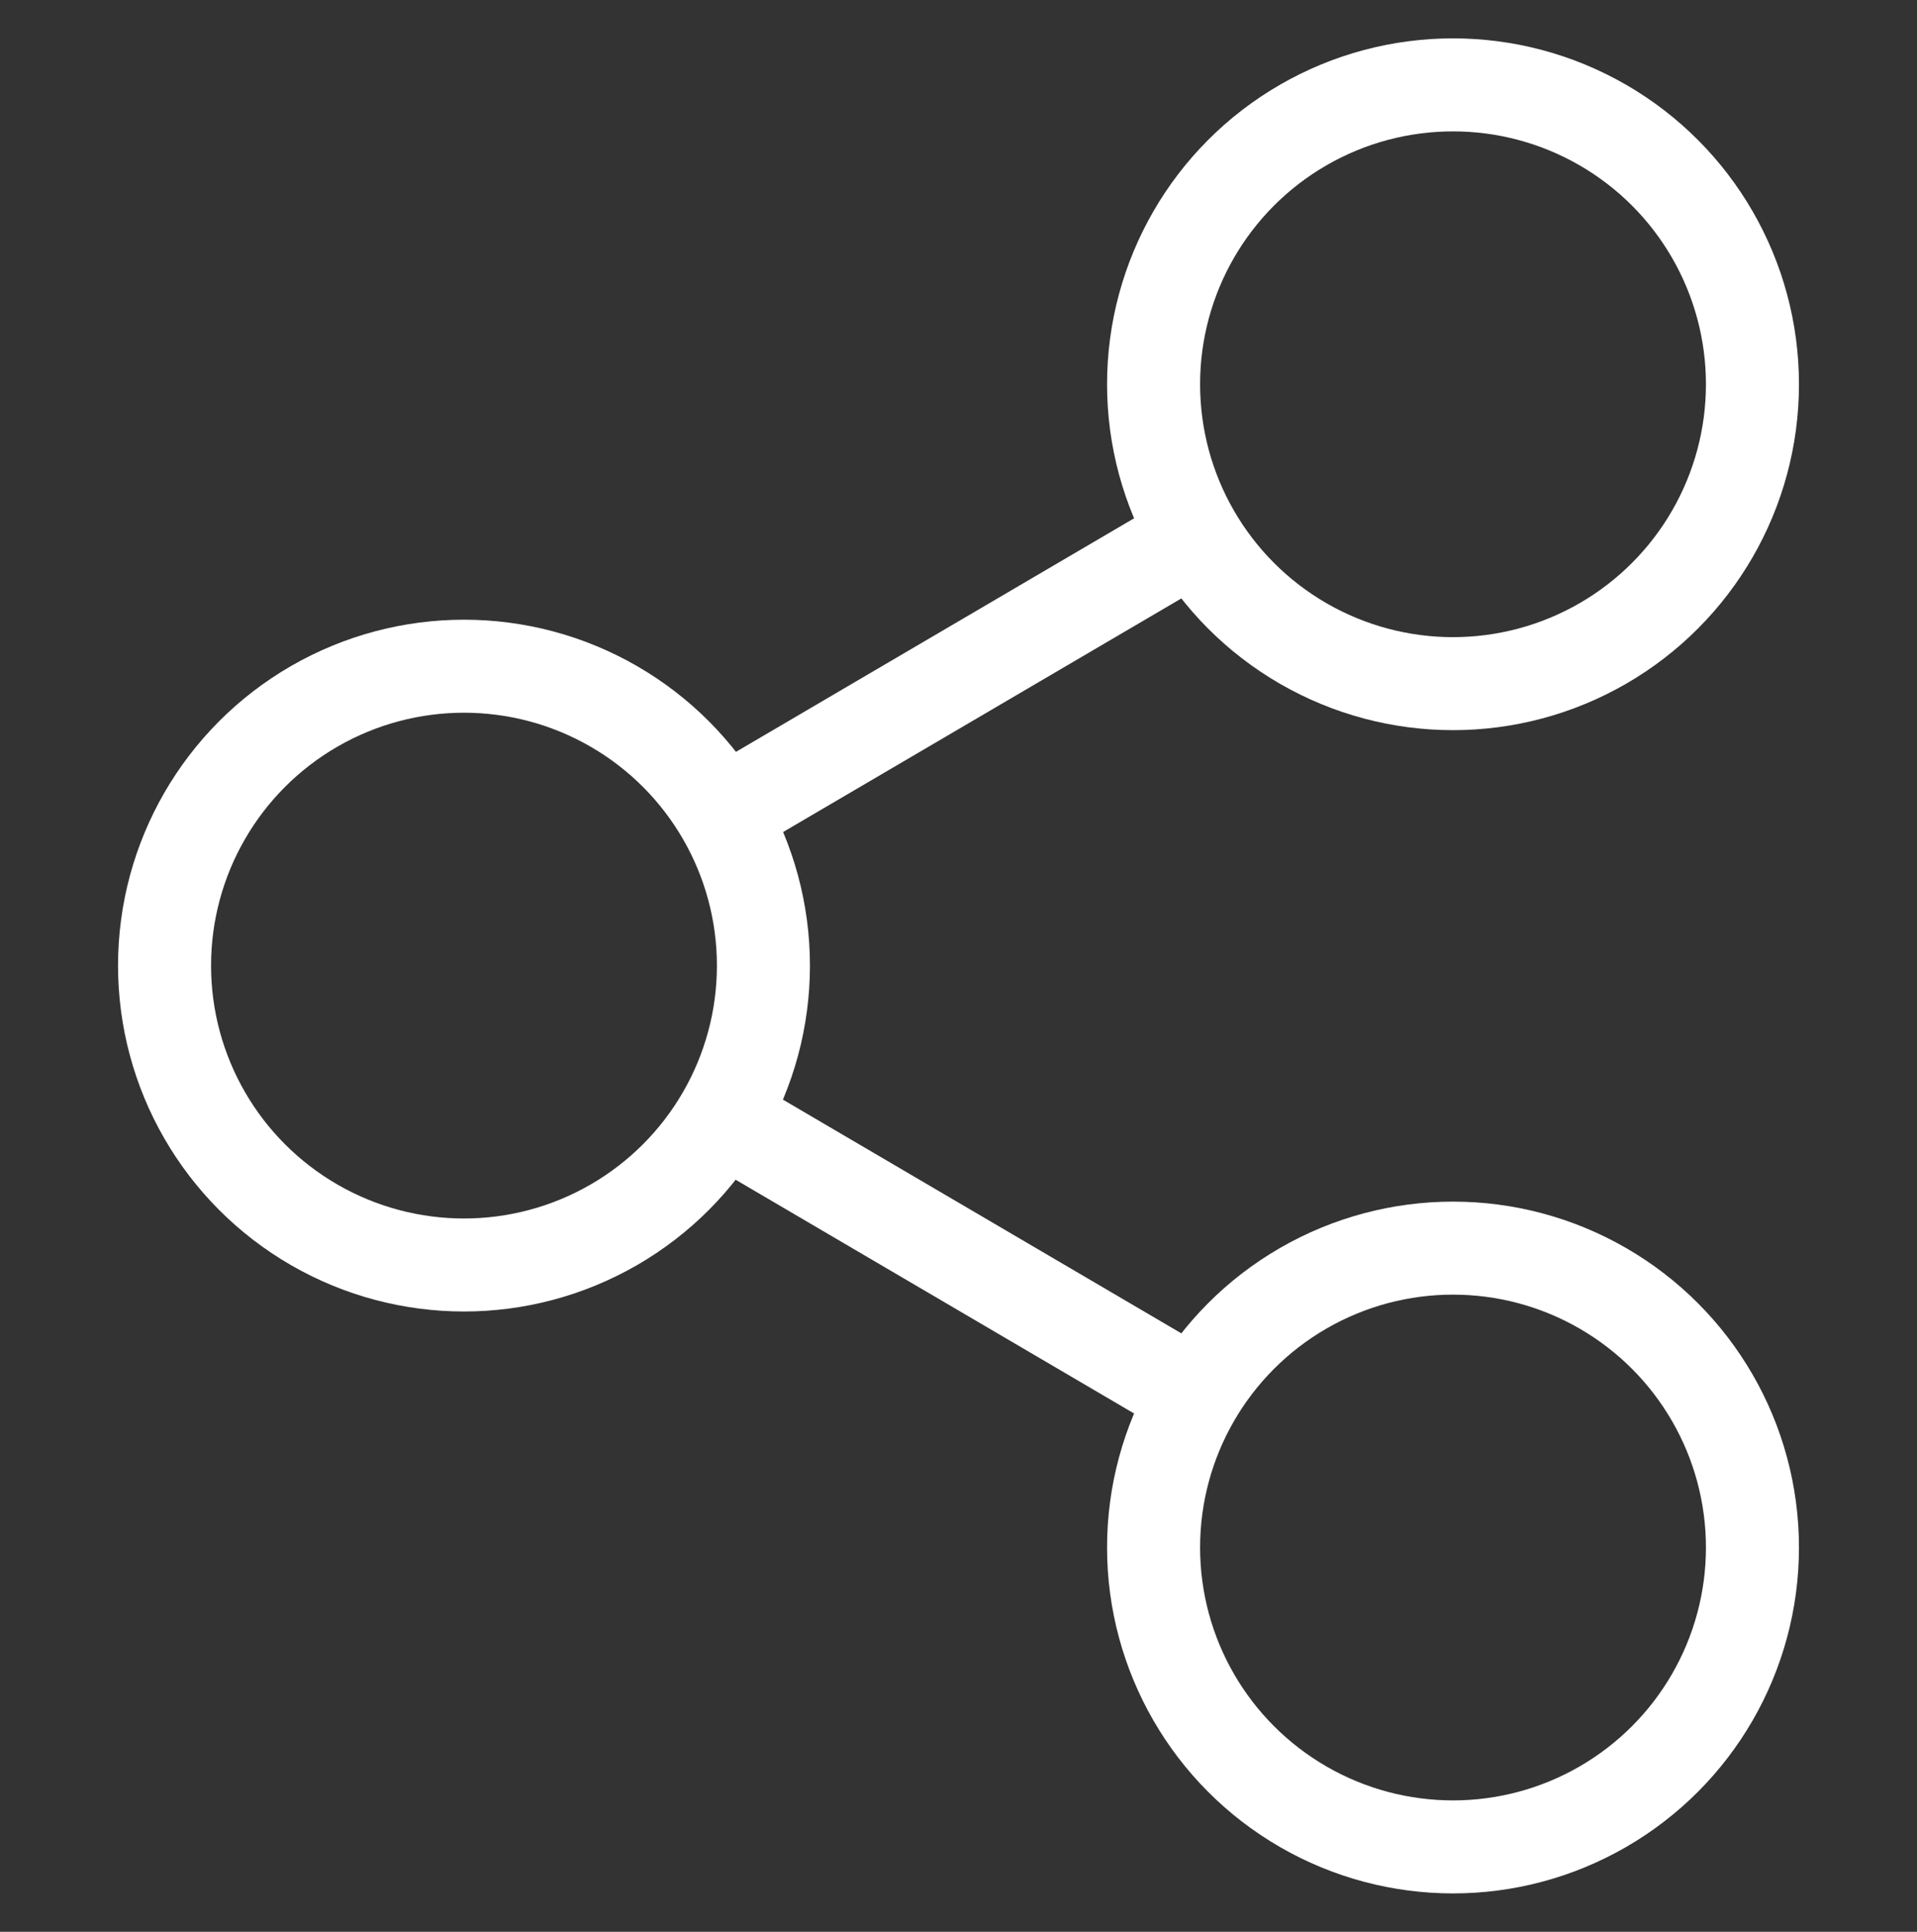 <?xml version="1.0" encoding="utf-8"?>
<!-- Generator: Adobe Illustrator 24.2.1, SVG Export Plug-In . SVG Version: 6.00 Build 0)  -->
<svg version="1.1" id="Layer_1" xmlns="http://www.w3.org/2000/svg" xmlns:xlink="http://www.w3.org/1999/xlink" x="0px" y="0px"
	 viewBox="0 0 329.7 332.3" style="enable-background:new 0 0 329.7 332.3;" xml:space="preserve">
<rect x="0" y="0" width="329.7" height="332.3" fill="#333333" stroke="none"/>
<style type="text/css">
	.st0{fill:none;stroke:#FFFFFF;stroke-width:16;stroke-miterlimit:10;}
</style>
<circle class="st0" cx="79.8" cy="166.1" r="51.5"/>
<g>
	<circle class="st0" cx="249.9" cy="66.1" r="51.5"/>
	<circle class="st0" cx="249.9" cy="266.2" r="51.5"/>
</g>
<line class="st0" x1="205.5" y1="92.3" x2="124.2" y2="140"/>
<line class="st0" x1="124.2" y1="192.3" x2="205.5" y2="240"/>
</svg>
